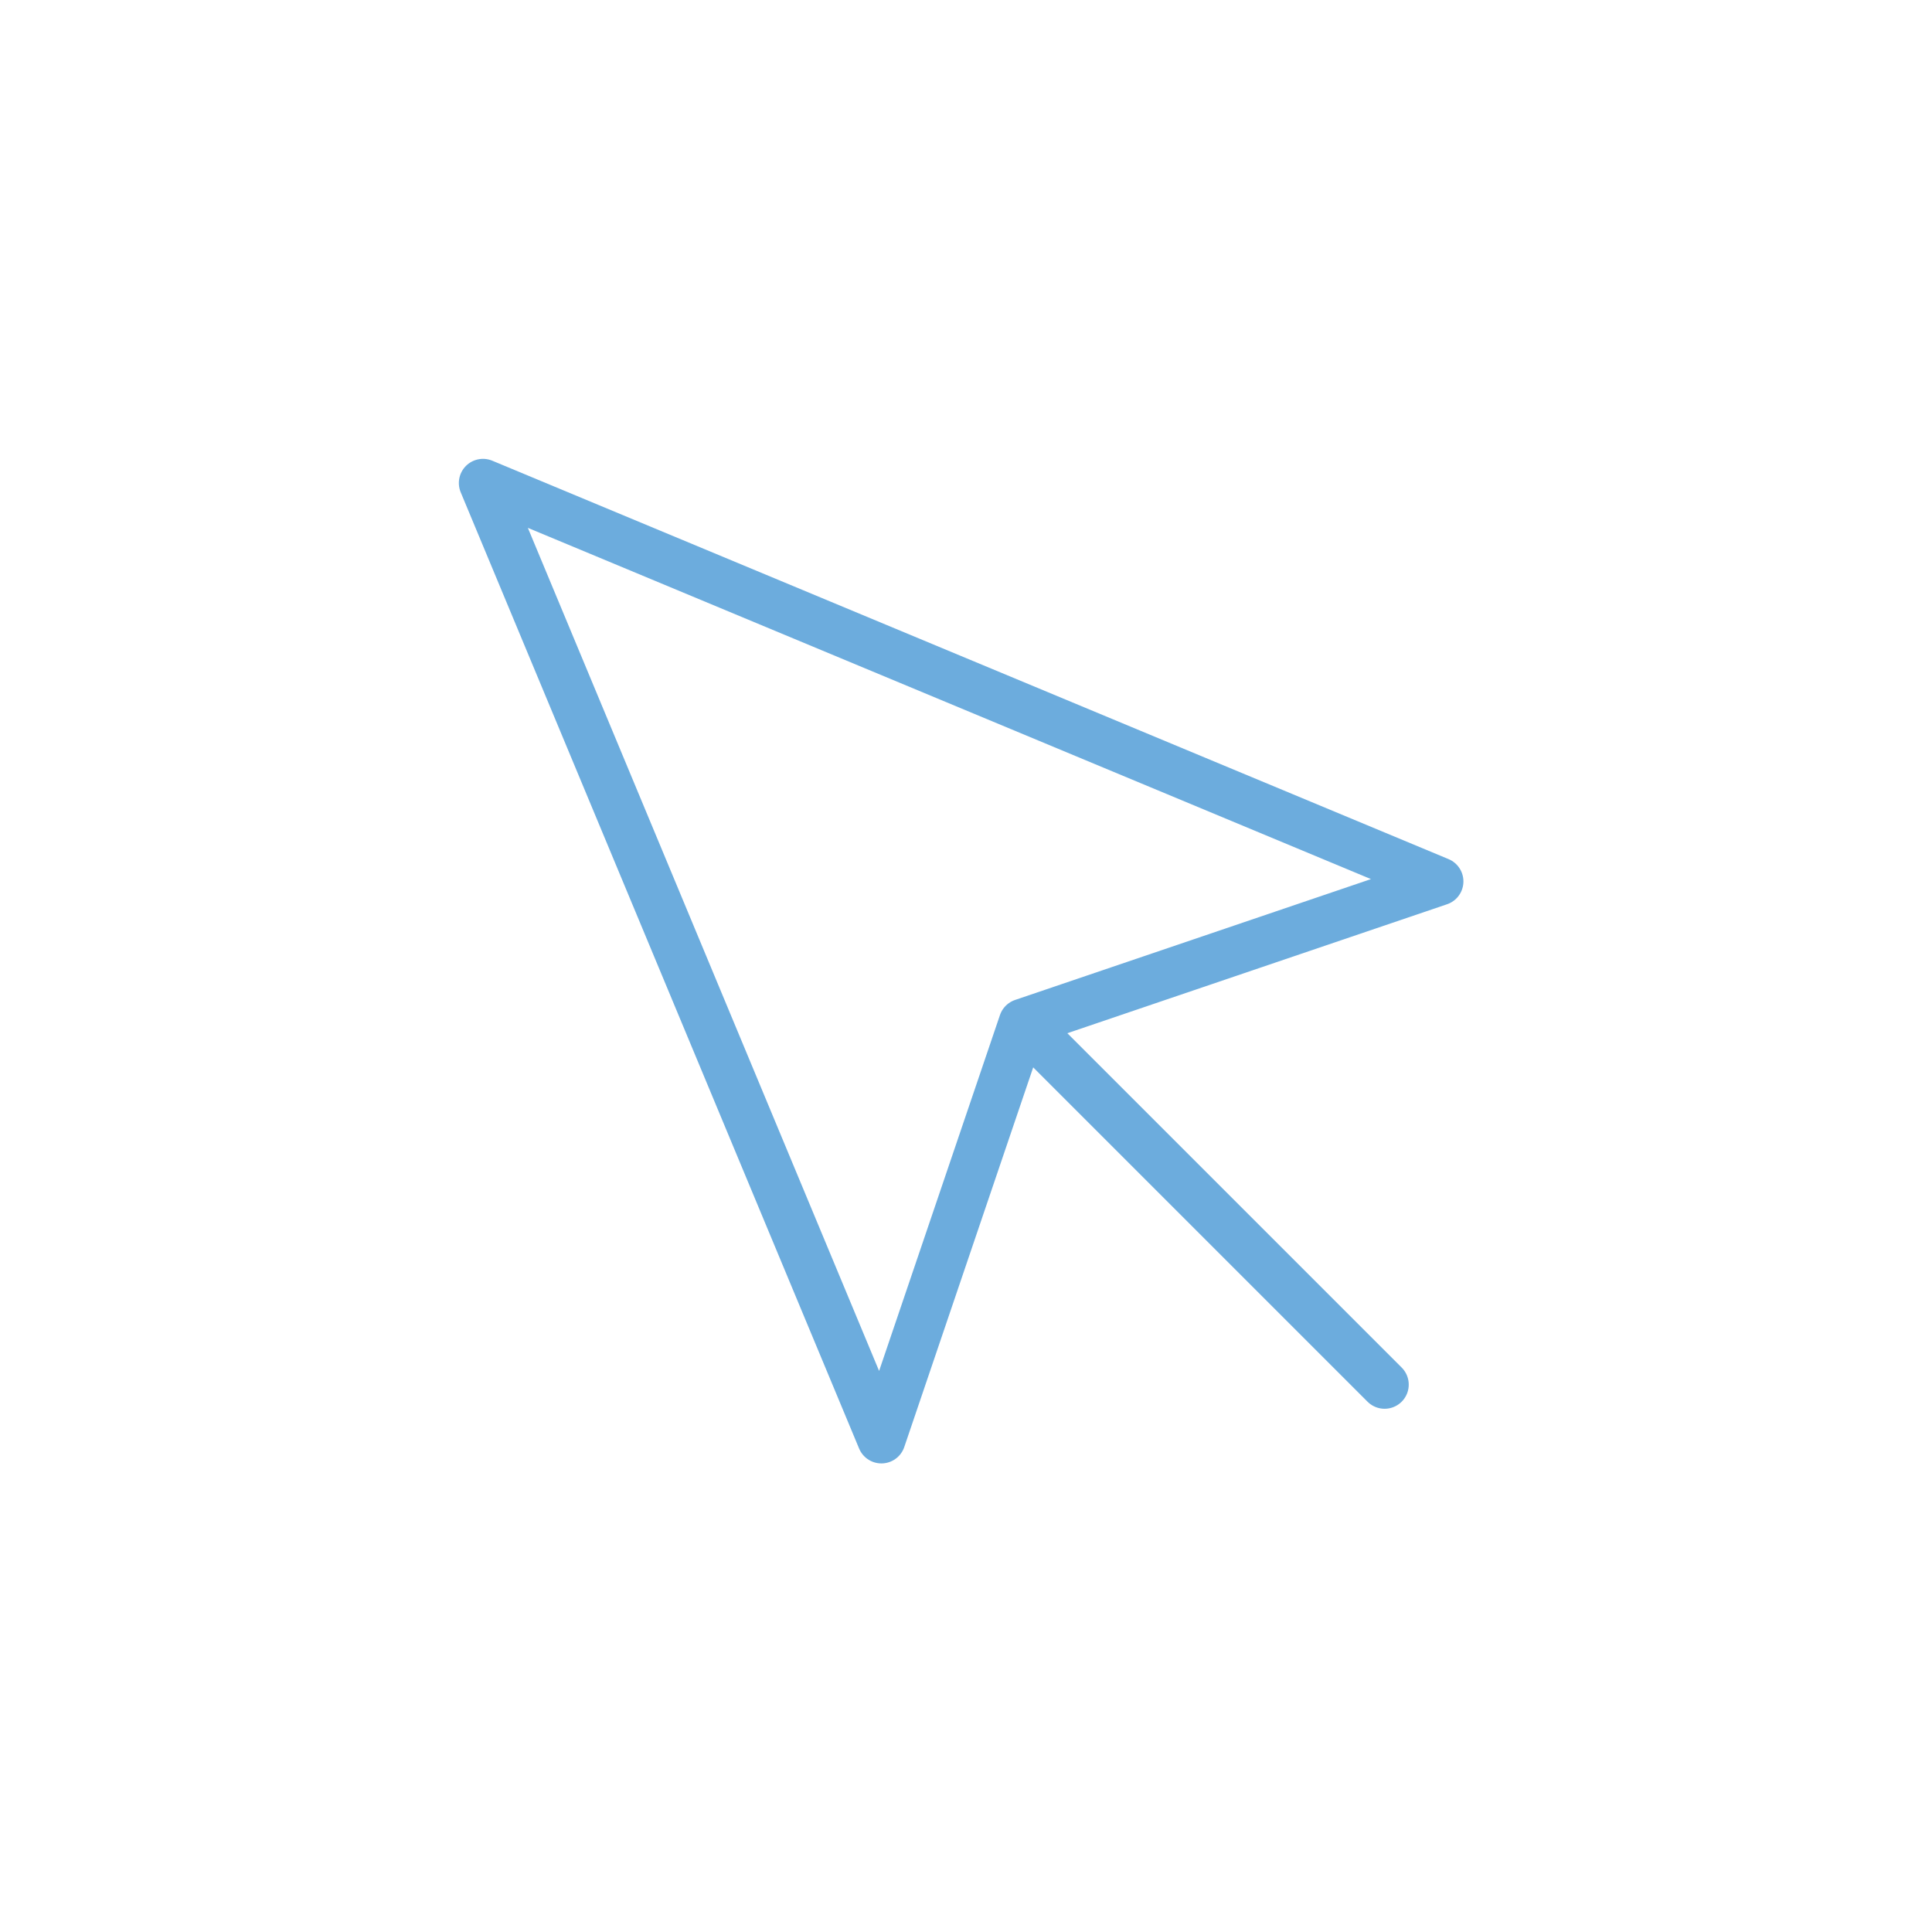 <svg width="80" height="80" viewBox="0 0 80 80" fill="none" xmlns="http://www.w3.org/2000/svg">
<path d="M20 20L36.497 59.597L42.353 42.353L59.597 36.497L20 20Z" stroke="#6CACDD" stroke-width="2" stroke-linecap="round" stroke-linejoin="round"/>
<path d="M43.333 43.334L57.333 57.334" stroke="#6CACDD" stroke-width="2" stroke-linecap="round" stroke-linejoin="round"/>
</svg>
